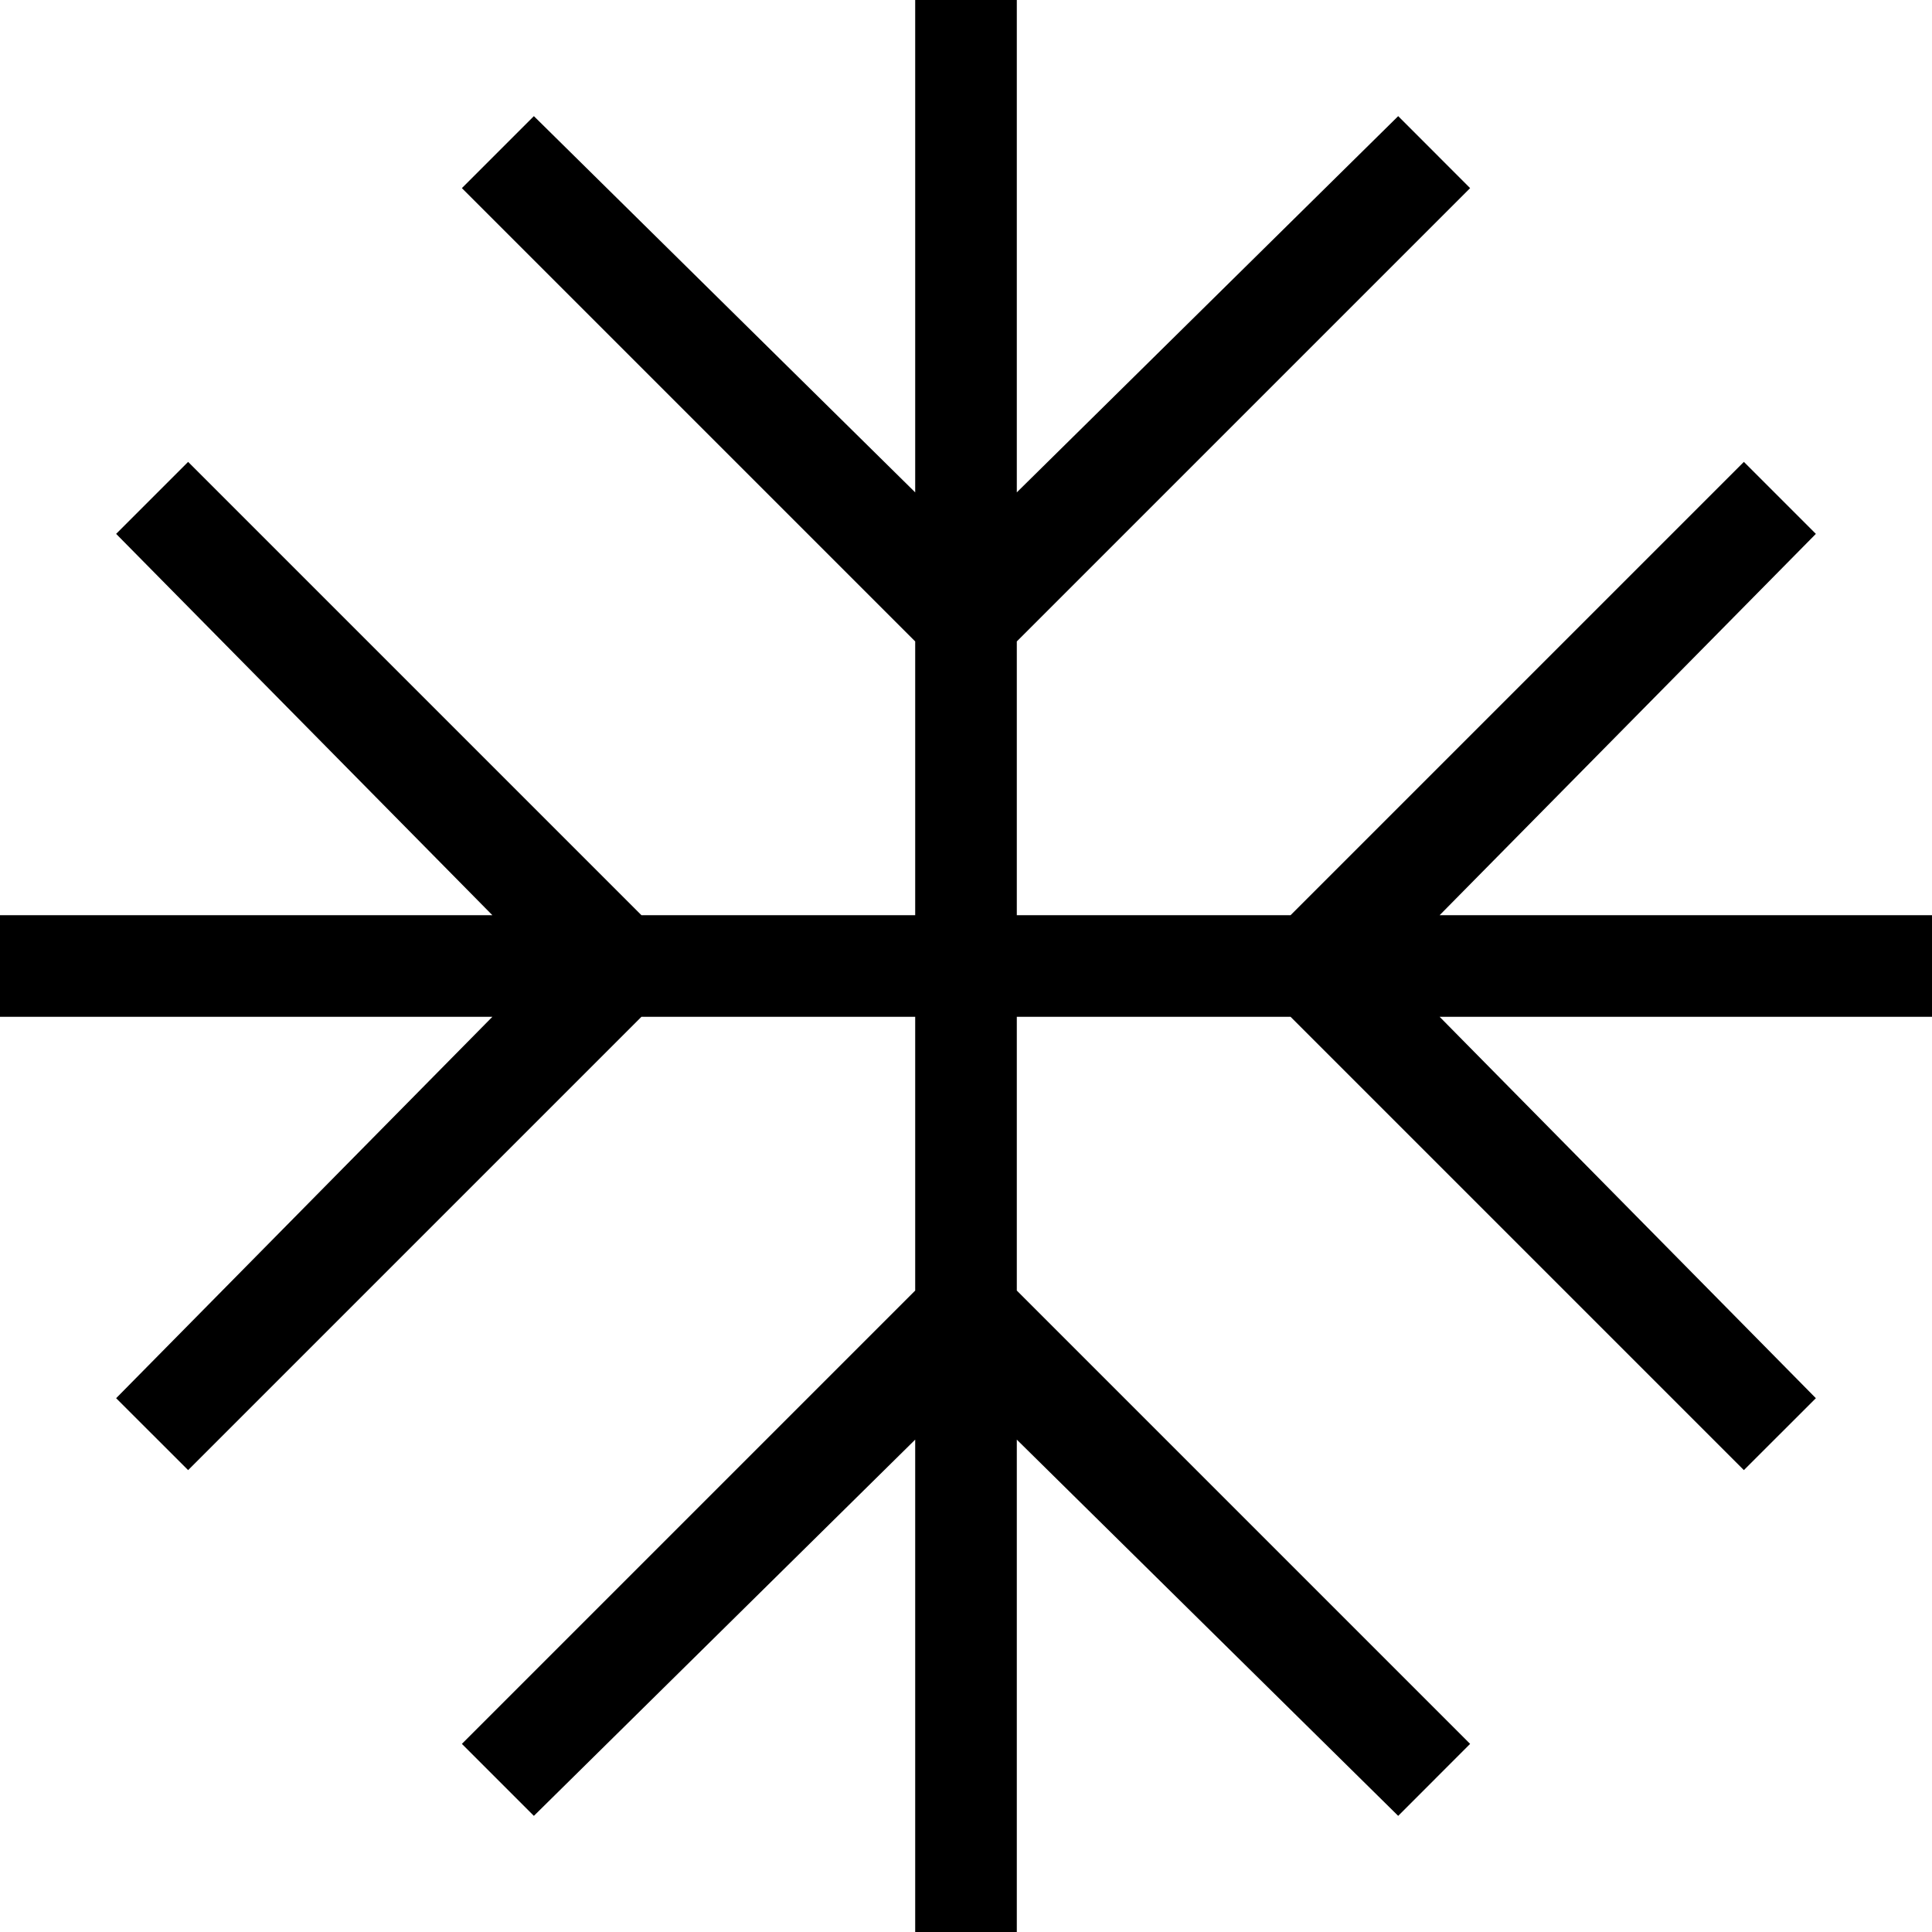 <svg width="27" height="27" viewBox="0 0 27 27" fill="none" xmlns="http://www.w3.org/2000/svg">
<path d="M12.79 27V20.119L7.461 25.377L6.455 24.371L12.79 18.036V14.21H8.964L2.629 20.545L1.623 19.54L6.881 14.21H0V12.79H6.881L1.623 7.461L2.629 6.455L8.964 12.79H12.79V8.964L6.455 2.629L7.461 1.623L12.79 6.881V0H14.21V6.881L19.54 1.623L20.545 2.629L14.21 8.964V12.79H18.036L24.371 6.455L25.377 7.461L20.119 12.79H27V14.21H20.119L25.377 19.54L24.371 20.545L18.036 14.21H14.21V18.036L20.545 24.371L19.54 25.377L14.21 20.119V27H12.79Z" fill="black"/>
</svg>
